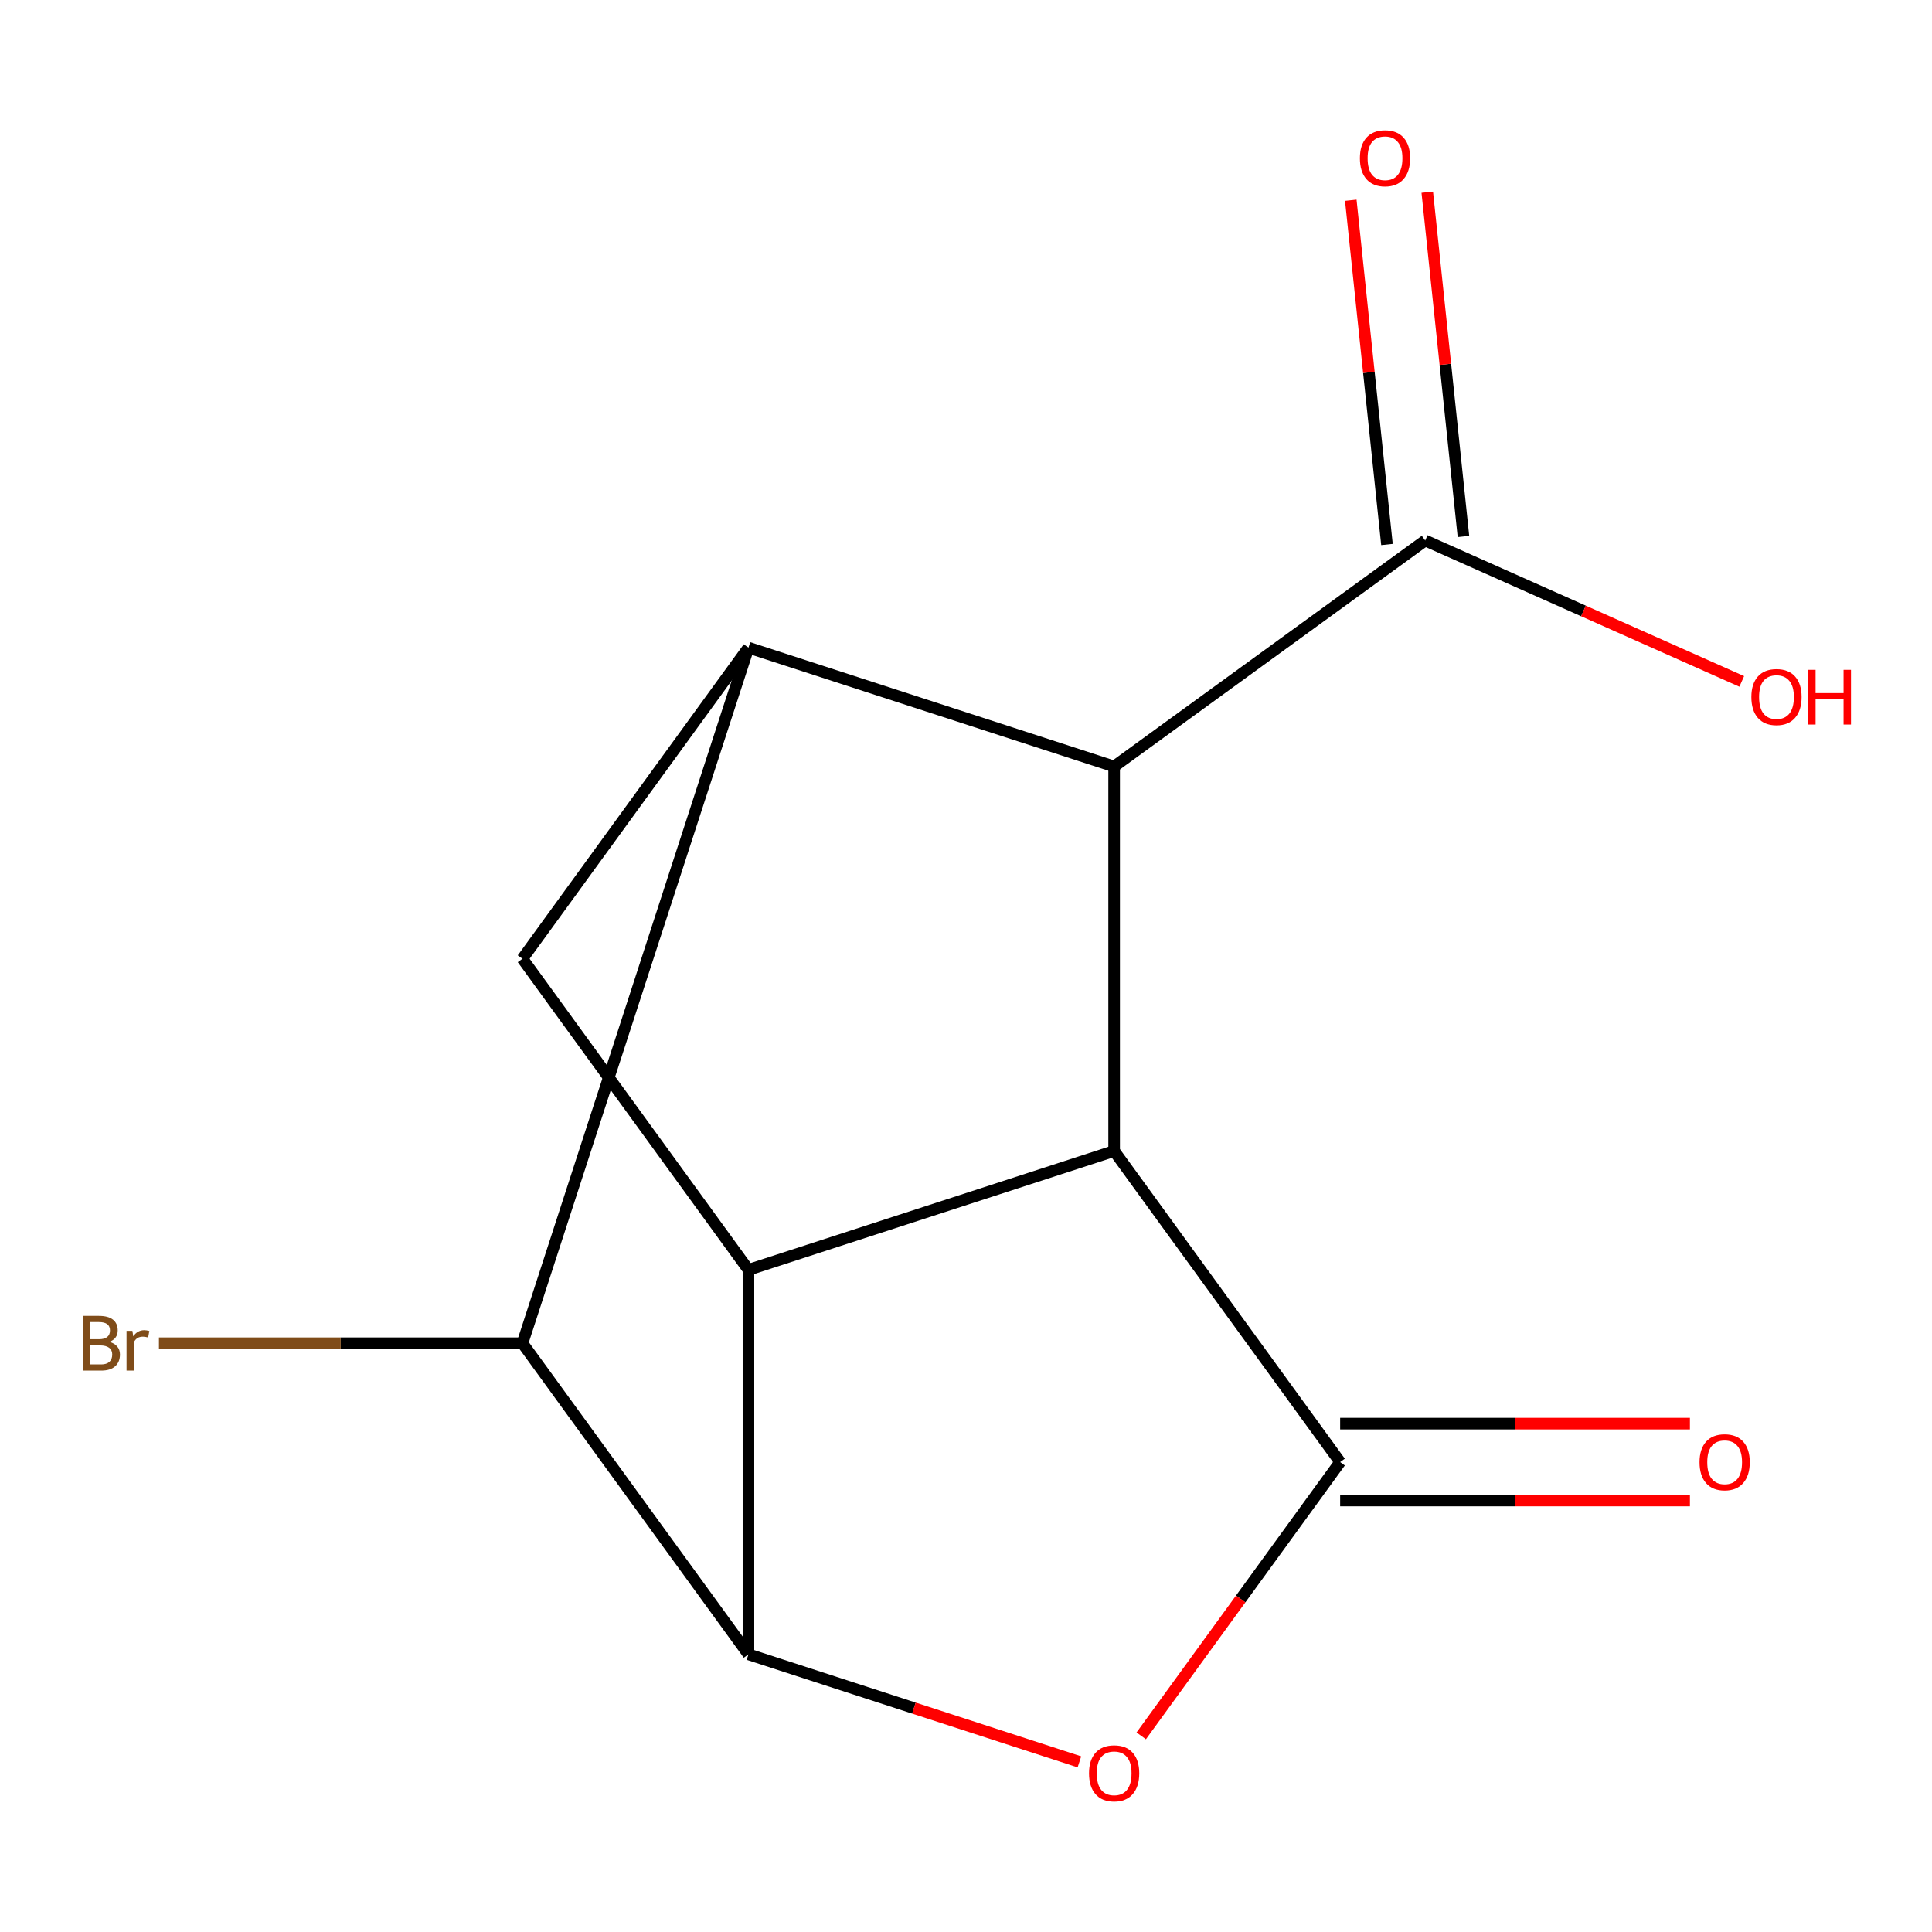 <?xml version='1.0' encoding='iso-8859-1'?>
<svg version='1.1' baseProfile='full'
              xmlns='http://www.w3.org/2000/svg'
                      xmlns:rdkit='http://www.rdkit.org/xml'
                      xmlns:xlink='http://www.w3.org/1999/xlink'
                  xml:space='preserve'
width='1000px' height='1000px' viewBox='0 0 1000 1000'>
<!-- END OF HEADER -->
<rect style='opacity:1.0;fill:#FFFFFF;stroke:none' width='1000' height='1000' x='0' y='0'> </rect>
<path class='bond-0' d='M 693.657,756.766 L 576.675,595.755' style='fill:none;fill-rule:evenodd;stroke:#000000;stroke-width:6px;stroke-linecap:butt;stroke-linejoin:miter;stroke-opacity:1' />
<path class='bond-3' d='M 693.657,756.766 L 642.175,827.624' style='fill:none;fill-rule:evenodd;stroke:#000000;stroke-width:6px;stroke-linecap:butt;stroke-linejoin:miter;stroke-opacity:1' />
<path class='bond-3' d='M 642.175,827.624 L 590.694,898.482' style='fill:none;fill-rule:evenodd;stroke:#FF0000;stroke-width:6px;stroke-linecap:butt;stroke-linejoin:miter;stroke-opacity:1' />
<path class='bond-9' d='M 693.657,776.669 L 784.179,776.669' style='fill:none;fill-rule:evenodd;stroke:#000000;stroke-width:6px;stroke-linecap:butt;stroke-linejoin:miter;stroke-opacity:1' />
<path class='bond-9' d='M 784.179,776.669 L 874.702,776.669' style='fill:none;fill-rule:evenodd;stroke:#FF0000;stroke-width:6px;stroke-linecap:butt;stroke-linejoin:miter;stroke-opacity:1' />
<path class='bond-9' d='M 693.657,736.864 L 784.179,736.864' style='fill:none;fill-rule:evenodd;stroke:#000000;stroke-width:6px;stroke-linecap:butt;stroke-linejoin:miter;stroke-opacity:1' />
<path class='bond-9' d='M 784.179,736.864 L 874.702,736.864' style='fill:none;fill-rule:evenodd;stroke:#FF0000;stroke-width:6px;stroke-linecap:butt;stroke-linejoin:miter;stroke-opacity:1' />
<path class='bond-2' d='M 576.675,595.755 L 387.395,657.256' style='fill:none;fill-rule:evenodd;stroke:#000000;stroke-width:6px;stroke-linecap:butt;stroke-linejoin:miter;stroke-opacity:1' />
<path class='bond-4' d='M 576.675,595.755 L 576.675,396.734' style='fill:none;fill-rule:evenodd;stroke:#000000;stroke-width:6px;stroke-linecap:butt;stroke-linejoin:miter;stroke-opacity:1' />
<path class='bond-1' d='M 387.395,856.277 L 473.047,884.107' style='fill:none;fill-rule:evenodd;stroke:#000000;stroke-width:6px;stroke-linecap:butt;stroke-linejoin:miter;stroke-opacity:1' />
<path class='bond-1' d='M 473.047,884.107 L 558.699,911.937' style='fill:none;fill-rule:evenodd;stroke:#FF0000;stroke-width:6px;stroke-linecap:butt;stroke-linejoin:miter;stroke-opacity:1' />
<path class='bond-6' d='M 387.395,856.277 L 270.413,695.266' style='fill:none;fill-rule:evenodd;stroke:#000000;stroke-width:6px;stroke-linecap:butt;stroke-linejoin:miter;stroke-opacity:1' />
<path class='bond-13' d='M 387.395,856.277 L 387.395,657.256' style='fill:none;fill-rule:evenodd;stroke:#000000;stroke-width:6px;stroke-linecap:butt;stroke-linejoin:miter;stroke-opacity:1' />
<path class='bond-7' d='M 387.395,657.256 L 270.413,496.245' style='fill:none;fill-rule:evenodd;stroke:#000000;stroke-width:6px;stroke-linecap:butt;stroke-linejoin:miter;stroke-opacity:1' />
<path class='bond-5' d='M 576.675,396.734 L 387.395,335.234' style='fill:none;fill-rule:evenodd;stroke:#000000;stroke-width:6px;stroke-linecap:butt;stroke-linejoin:miter;stroke-opacity:1' />
<path class='bond-8' d='M 576.675,396.734 L 737.686,279.753' style='fill:none;fill-rule:evenodd;stroke:#000000;stroke-width:6px;stroke-linecap:butt;stroke-linejoin:miter;stroke-opacity:1' />
<path class='bond-14' d='M 387.395,335.234 L 270.413,695.266' style='fill:none;fill-rule:evenodd;stroke:#000000;stroke-width:6px;stroke-linecap:butt;stroke-linejoin:miter;stroke-opacity:1' />
<path class='bond-15' d='M 387.395,335.234 L 270.413,496.245' style='fill:none;fill-rule:evenodd;stroke:#000000;stroke-width:6px;stroke-linecap:butt;stroke-linejoin:miter;stroke-opacity:1' />
<path class='bond-11' d='M 270.413,695.266 L 176.341,695.266' style='fill:none;fill-rule:evenodd;stroke:#000000;stroke-width:6px;stroke-linecap:butt;stroke-linejoin:miter;stroke-opacity:1' />
<path class='bond-11' d='M 176.341,695.266 L 82.268,695.266' style='fill:none;fill-rule:evenodd;stroke:#7F4C19;stroke-width:6px;stroke-linecap:butt;stroke-linejoin:miter;stroke-opacity:1' />
<path class='bond-10' d='M 757.479,277.673 L 748.115,188.575' style='fill:none;fill-rule:evenodd;stroke:#000000;stroke-width:6px;stroke-linecap:butt;stroke-linejoin:miter;stroke-opacity:1' />
<path class='bond-10' d='M 748.115,188.575 L 738.75,99.478' style='fill:none;fill-rule:evenodd;stroke:#FF0000;stroke-width:6px;stroke-linecap:butt;stroke-linejoin:miter;stroke-opacity:1' />
<path class='bond-10' d='M 717.893,281.833 L 708.529,192.736' style='fill:none;fill-rule:evenodd;stroke:#000000;stroke-width:6px;stroke-linecap:butt;stroke-linejoin:miter;stroke-opacity:1' />
<path class='bond-10' d='M 708.529,192.736 L 699.164,103.638' style='fill:none;fill-rule:evenodd;stroke:#FF0000;stroke-width:6px;stroke-linecap:butt;stroke-linejoin:miter;stroke-opacity:1' />
<path class='bond-12' d='M 737.686,279.753 L 819.606,316.226' style='fill:none;fill-rule:evenodd;stroke:#000000;stroke-width:6px;stroke-linecap:butt;stroke-linejoin:miter;stroke-opacity:1' />
<path class='bond-12' d='M 819.606,316.226 L 901.525,352.699' style='fill:none;fill-rule:evenodd;stroke:#FF0000;stroke-width:6px;stroke-linecap:butt;stroke-linejoin:miter;stroke-opacity:1' />
<path  class='atom-4' d='M 563.675 917.858
Q 563.675 911.058, 567.035 907.258
Q 570.395 903.458, 576.675 903.458
Q 582.955 903.458, 586.315 907.258
Q 589.675 911.058, 589.675 917.858
Q 589.675 924.738, 586.275 928.658
Q 582.875 932.538, 576.675 932.538
Q 570.435 932.538, 567.035 928.658
Q 563.675 924.778, 563.675 917.858
M 576.675 929.338
Q 580.995 929.338, 583.315 926.458
Q 585.675 923.538, 585.675 917.858
Q 585.675 912.298, 583.315 909.498
Q 580.995 906.658, 576.675 906.658
Q 572.355 906.658, 569.995 909.458
Q 567.675 912.258, 567.675 917.858
Q 567.675 923.578, 569.995 926.458
Q 572.355 929.338, 576.675 929.338
' fill='#FF0000'/>
<path  class='atom-10' d='M 879.677 756.846
Q 879.677 750.046, 883.037 746.246
Q 886.397 742.446, 892.677 742.446
Q 898.957 742.446, 902.317 746.246
Q 905.677 750.046, 905.677 756.846
Q 905.677 763.726, 902.277 767.646
Q 898.877 771.526, 892.677 771.526
Q 886.437 771.526, 883.037 767.646
Q 879.677 763.766, 879.677 756.846
M 892.677 768.326
Q 896.997 768.326, 899.317 765.446
Q 901.677 762.526, 901.677 756.846
Q 901.677 751.286, 899.317 748.486
Q 896.997 745.646, 892.677 745.646
Q 888.357 745.646, 885.997 748.446
Q 883.677 751.246, 883.677 756.846
Q 883.677 762.566, 885.997 765.446
Q 888.357 768.326, 892.677 768.326
' fill='#FF0000'/>
<path  class='atom-11' d='M 703.883 81.902
Q 703.883 75.102, 707.243 71.302
Q 710.603 67.502, 716.883 67.502
Q 723.163 67.502, 726.523 71.302
Q 729.883 75.102, 729.883 81.902
Q 729.883 88.782, 726.483 92.702
Q 723.083 96.582, 716.883 96.582
Q 710.643 96.582, 707.243 92.702
Q 703.883 88.822, 703.883 81.902
M 716.883 93.382
Q 721.203 93.382, 723.523 90.502
Q 725.883 87.582, 725.883 81.902
Q 725.883 76.342, 723.523 73.542
Q 721.203 70.702, 716.883 70.702
Q 712.563 70.702, 710.203 73.502
Q 707.883 76.302, 707.883 81.902
Q 707.883 87.622, 710.203 90.502
Q 712.563 93.382, 716.883 93.382
' fill='#FF0000'/>
<path  class='atom-12' d='M 56.613 694.546
Q 59.333 695.306, 60.693 696.986
Q 62.093 698.626, 62.093 701.066
Q 62.093 704.986, 59.573 707.226
Q 57.093 709.426, 52.373 709.426
L 42.853 709.426
L 42.853 681.106
L 51.213 681.106
Q 56.053 681.106, 58.493 683.066
Q 60.933 685.026, 60.933 688.626
Q 60.933 692.906, 56.613 694.546
M 46.653 684.306
L 46.653 693.186
L 51.213 693.186
Q 54.013 693.186, 55.453 692.066
Q 56.933 690.906, 56.933 688.626
Q 56.933 684.306, 51.213 684.306
L 46.653 684.306
M 52.373 706.226
Q 55.133 706.226, 56.613 704.906
Q 58.093 703.586, 58.093 701.066
Q 58.093 698.746, 56.453 697.586
Q 54.853 696.386, 51.773 696.386
L 46.653 696.386
L 46.653 706.226
L 52.373 706.226
' fill='#7F4C19'/>
<path  class='atom-12' d='M 68.533 688.866
L 68.973 691.706
Q 71.133 688.506, 74.653 688.506
Q 75.773 688.506, 77.293 688.906
L 76.693 692.266
Q 74.973 691.866, 74.013 691.866
Q 72.333 691.866, 71.213 692.546
Q 70.133 693.186, 69.253 694.746
L 69.253 709.426
L 65.493 709.426
L 65.493 688.866
L 68.533 688.866
' fill='#7F4C19'/>
<path  class='atom-13' d='M 906.501 360.782
Q 906.501 353.982, 909.861 350.182
Q 913.221 346.382, 919.501 346.382
Q 925.781 346.382, 929.141 350.182
Q 932.501 353.982, 932.501 360.782
Q 932.501 367.662, 929.101 371.582
Q 925.701 375.462, 919.501 375.462
Q 913.261 375.462, 909.861 371.582
Q 906.501 367.702, 906.501 360.782
M 919.501 372.262
Q 923.821 372.262, 926.141 369.382
Q 928.501 366.462, 928.501 360.782
Q 928.501 355.222, 926.141 352.422
Q 923.821 349.582, 919.501 349.582
Q 915.181 349.582, 912.821 352.382
Q 910.501 355.182, 910.501 360.782
Q 910.501 366.502, 912.821 369.382
Q 915.181 372.262, 919.501 372.262
' fill='#FF0000'/>
<path  class='atom-13' d='M 935.901 346.702
L 939.741 346.702
L 939.741 358.742
L 954.221 358.742
L 954.221 346.702
L 958.061 346.702
L 958.061 375.022
L 954.221 375.022
L 954.221 361.942
L 939.741 361.942
L 939.741 375.022
L 935.901 375.022
L 935.901 346.702
' fill='#FF0000'/>
</svg>
